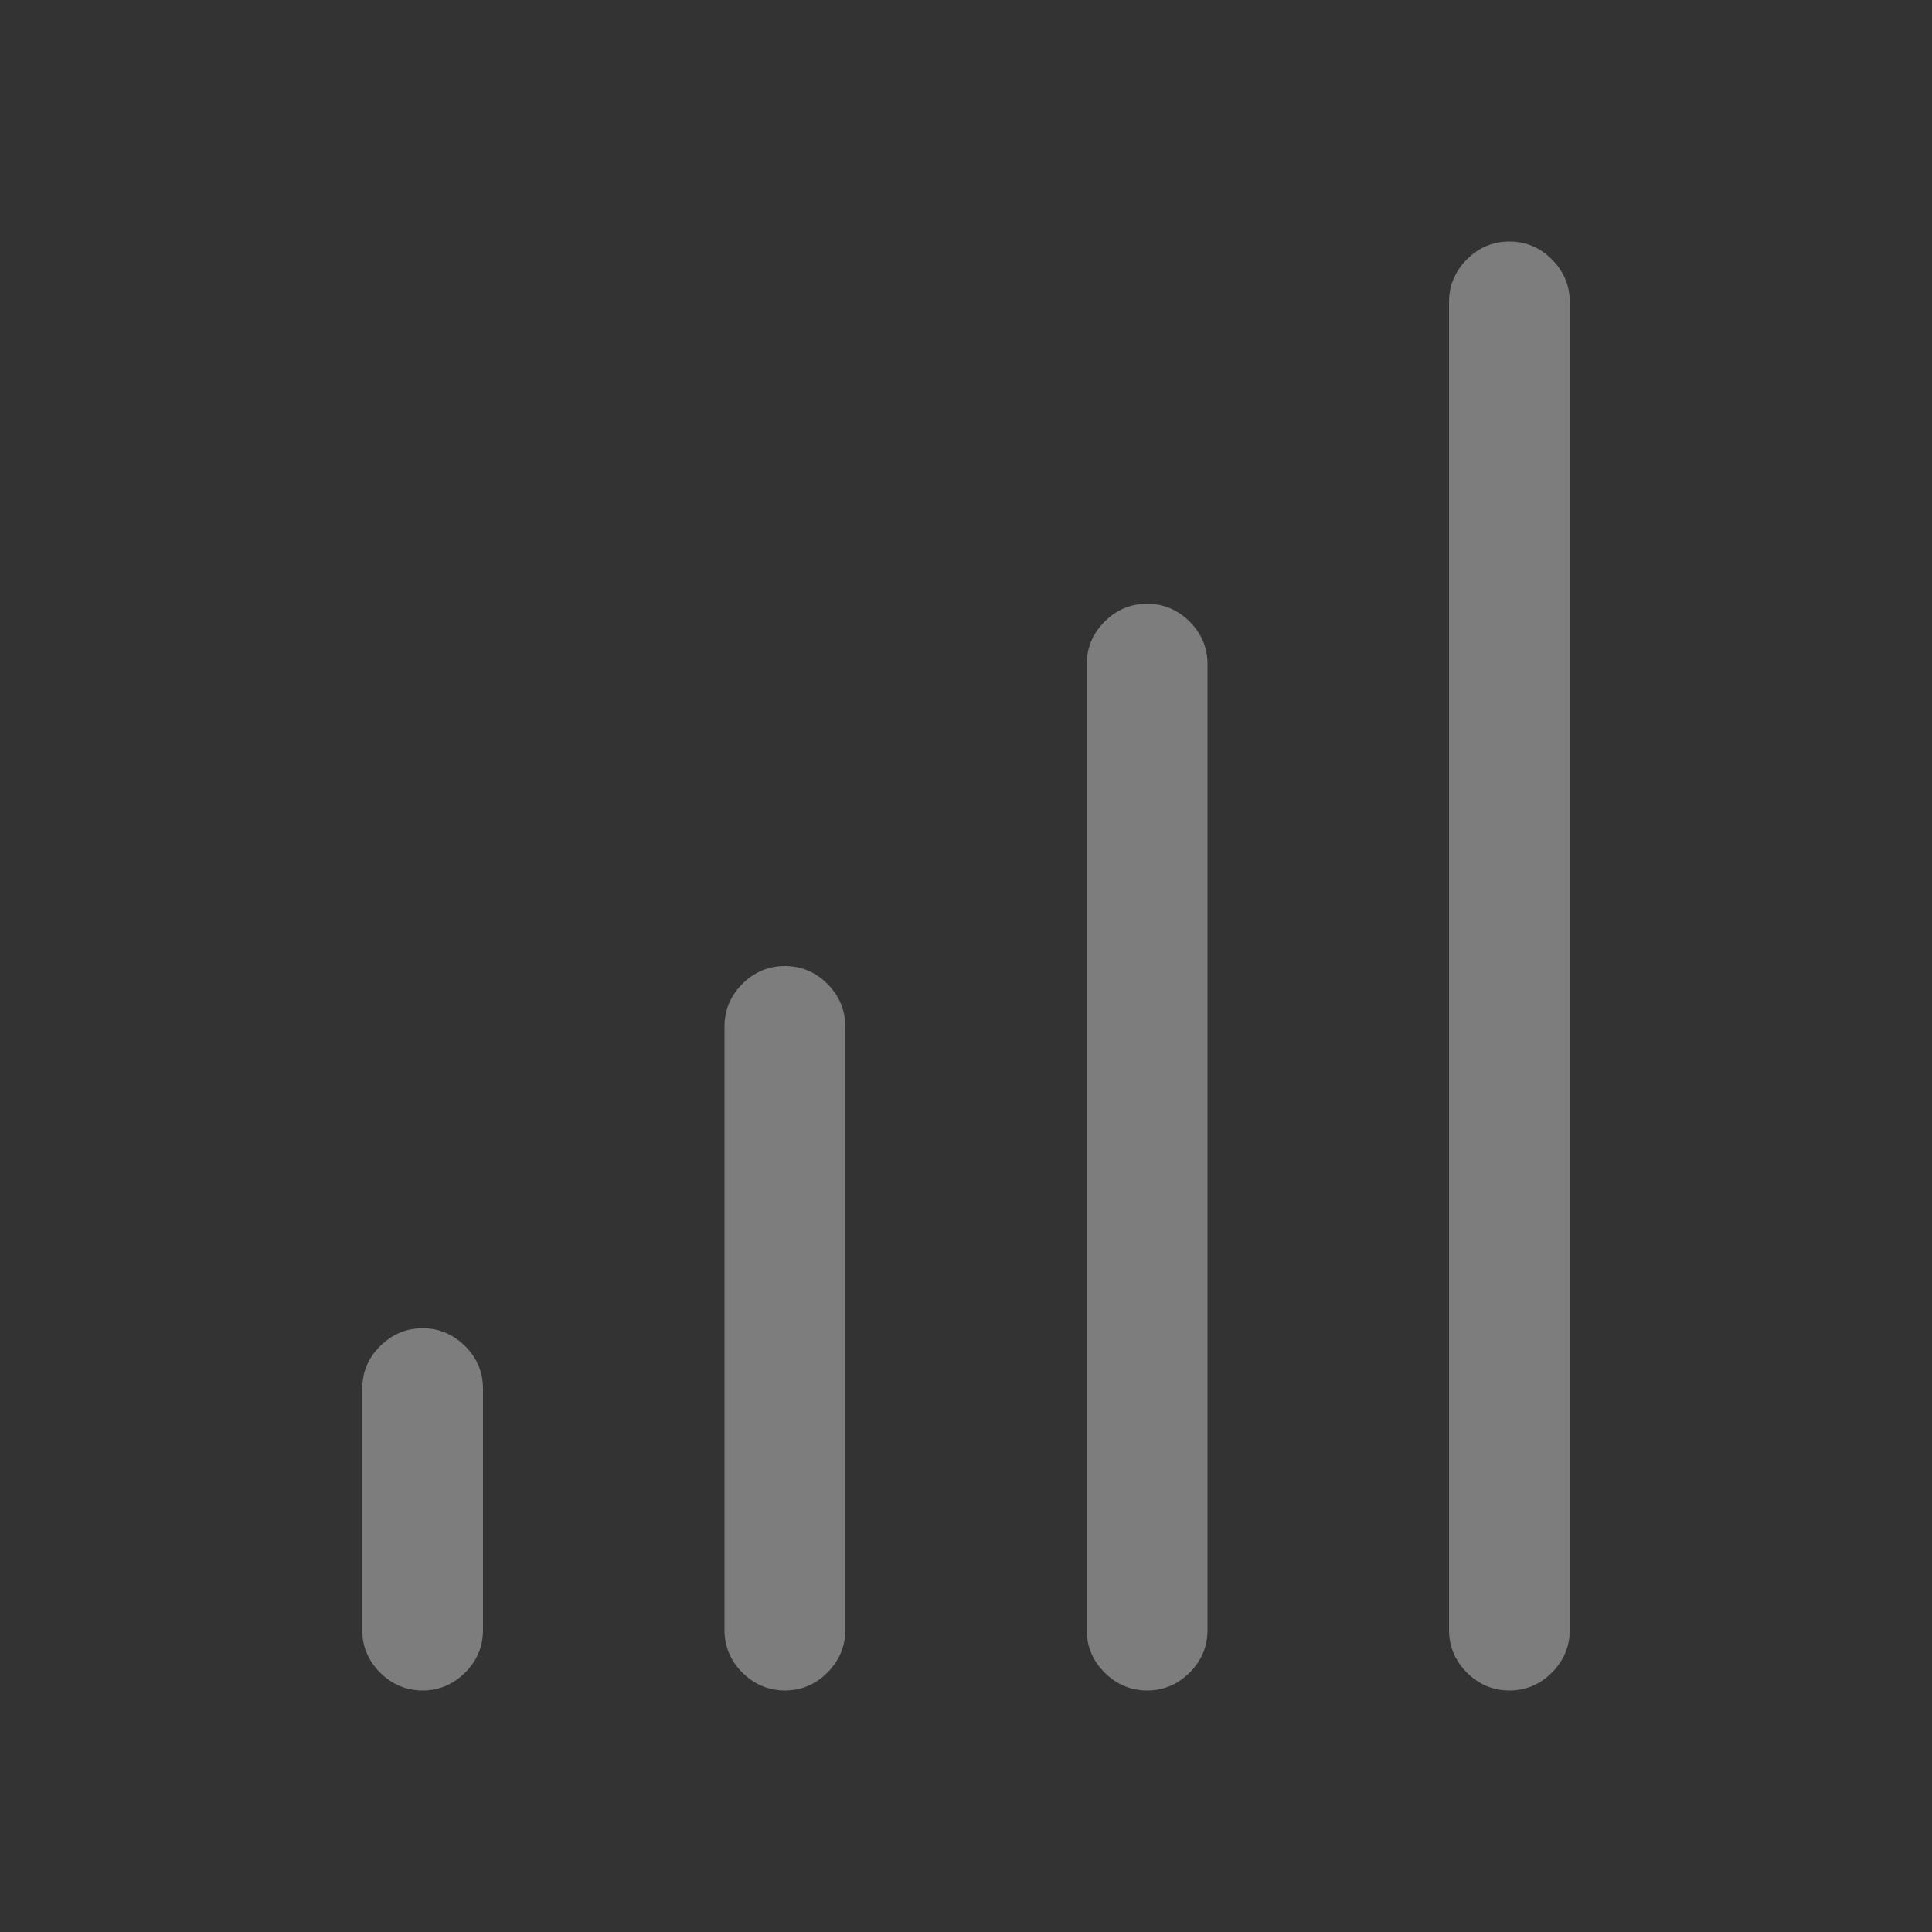 <svg viewBox="0 0 16 16" fill="none" xmlns="http://www.w3.org/2000/svg">
<rect x="0" y="0" width="16" height="16" fill="#333333" stroke="none"/>
<path d="M3.5 11C3.635 11 3.753 11.05 3.852 11.148C3.951 11.247 4 11.365 4 11.5V13.5C4 13.635 3.951 13.753 3.852 13.852C3.753 13.95 3.635 14 3.5 14C3.365 14 3.247 13.95 3.148 13.852C3.049 13.753 3 13.635 3 13.5V11.5C3 11.365 3.049 11.247 3.148 11.148C3.247 11.05 3.365 11 3.5 11Z" fill="white" fill-opacity="0.363"/>
<path d="M12.852 2.148C12.753 2.049 12.635 2 12.5 2C12.365 2 12.247 2.049 12.148 2.148C12.05 2.247 12 2.365 12 2.5V13.5C12 13.635 12.05 13.753 12.148 13.852C12.247 13.95 12.365 14 12.5 14C12.635 14 12.753 13.95 12.852 13.852C12.95 13.753 13 13.635 13 13.5V2.5C13 2.365 12.95 2.247 12.852 2.148Z" fill="white" fill-opacity="0.363"/>
<path d="M9.852 5.148C9.753 5.049 9.635 5 9.5 5C9.365 5 9.247 5.049 9.148 5.148C9.049 5.247 9 5.365 9 5.5V13.5C9 13.635 9.049 13.753 9.148 13.852C9.247 13.95 9.365 14 9.5 14C9.635 14 9.753 13.95 9.852 13.852C9.951 13.753 10 13.635 10 13.5V5.5C10 5.365 9.951 5.247 9.852 5.148Z" fill="white" fill-opacity="0.363"/>
<path d="M6.852 8.148C6.753 8.049 6.635 8 6.5 8C6.365 8 6.247 8.049 6.148 8.148C6.049 8.247 6 8.365 6 8.5V13.5C6 13.635 6.049 13.753 6.148 13.852C6.247 13.95 6.365 14 6.5 14C6.635 14 6.753 13.95 6.852 13.852C6.951 13.753 7 13.635 7 13.5V8.5C7 8.365 6.951 8.247 6.852 8.148Z" fill="white" fill-opacity="0.363"/>
</svg>
